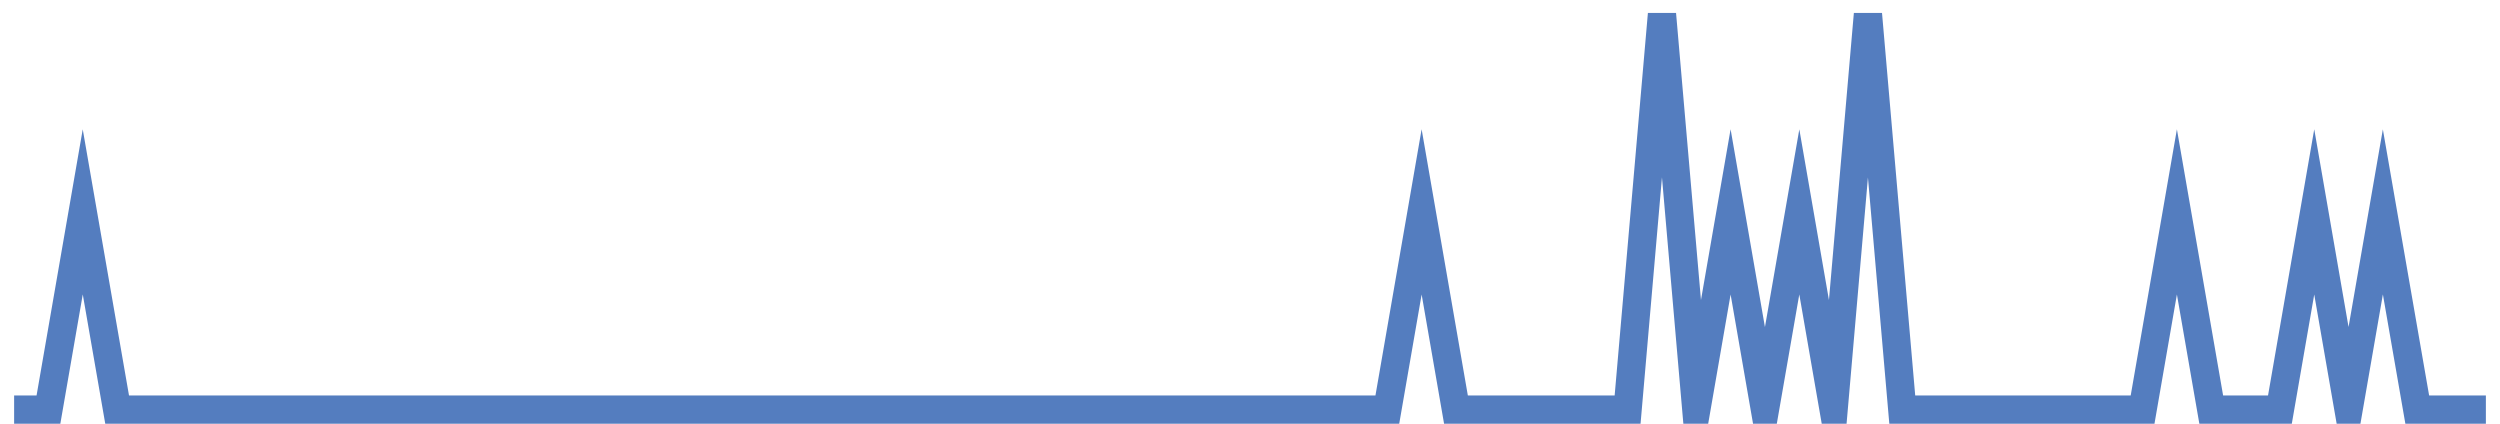 <?xml version="1.0" encoding="UTF-8"?>
<svg xmlns="http://www.w3.org/2000/svg" xmlns:xlink="http://www.w3.org/1999/xlink" width="177pt" height="30pt" viewBox="0 0 177 30" version="1.1">
<g id="surface13295271">
<path style="fill:none;stroke-width:2;stroke-linecap:butt;stroke-linejoin:miter;stroke:rgb(32.941%,49.02%,74.902%);stroke-opacity:1;stroke-miterlimit:10;" d="M 1 29 L 3.43 29 L 5.859 15 L 8.293 29 L 98.223 29 L 100.652 15 L 103.082 29 L 115.234 29 L 117.668 1 L 120.098 29 L 122.527 15 L 124.957 29 L 127.391 15 L 129.82 29 L 132.25 1 L 134.68 29 L 151.695 29 L 154.125 15 L 156.555 29 L 161.418 29 L 163.848 15 L 166.277 29 L 168.707 15 L 171.141 29 L 176 29 "/>
</g>
</svg>
